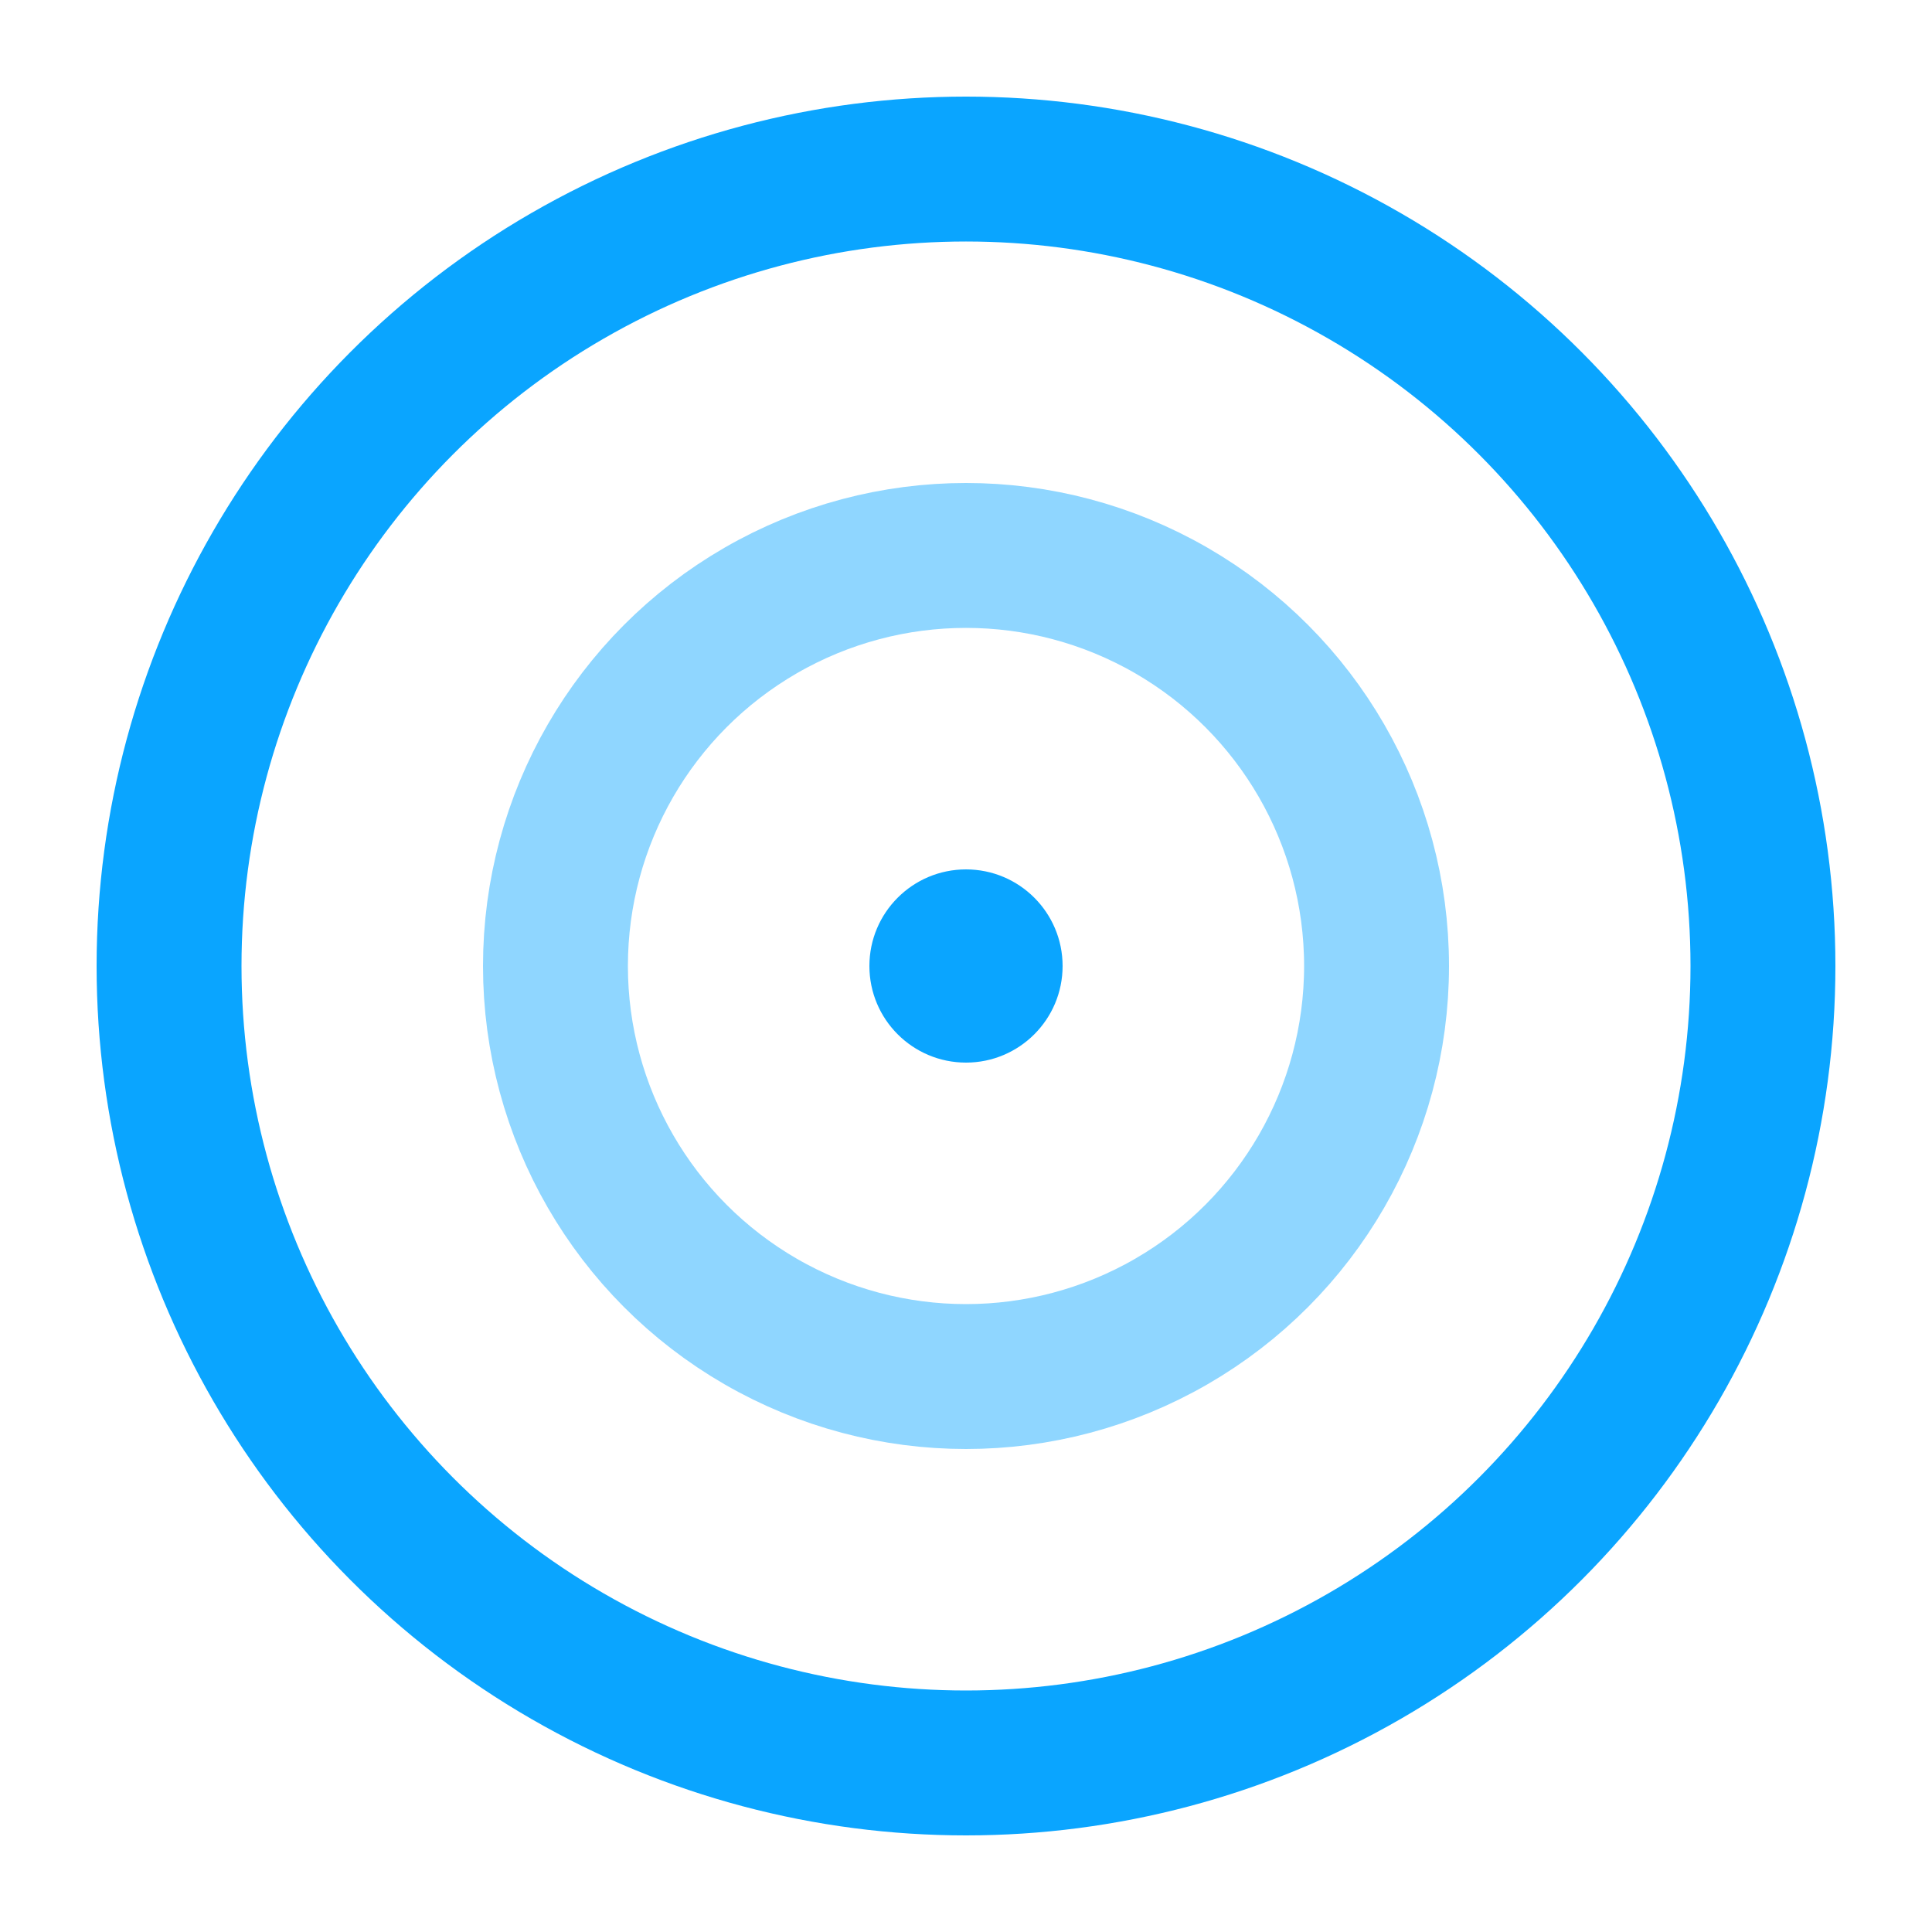 <svg width="40" height="40" xmlns="http://www.w3.org/2000/svg"><g fill="none" fill-rule="evenodd"><circle stroke="#0AA5FF" stroke-width="3" cx="20" cy="20" r="16.5"/><circle stroke="#8FD6FF" stroke-width="3" cx="20" cy="20" r="8.5"/><circle fill="#0AA5FF" cx="20" cy="20" r="2"/></g></svg>